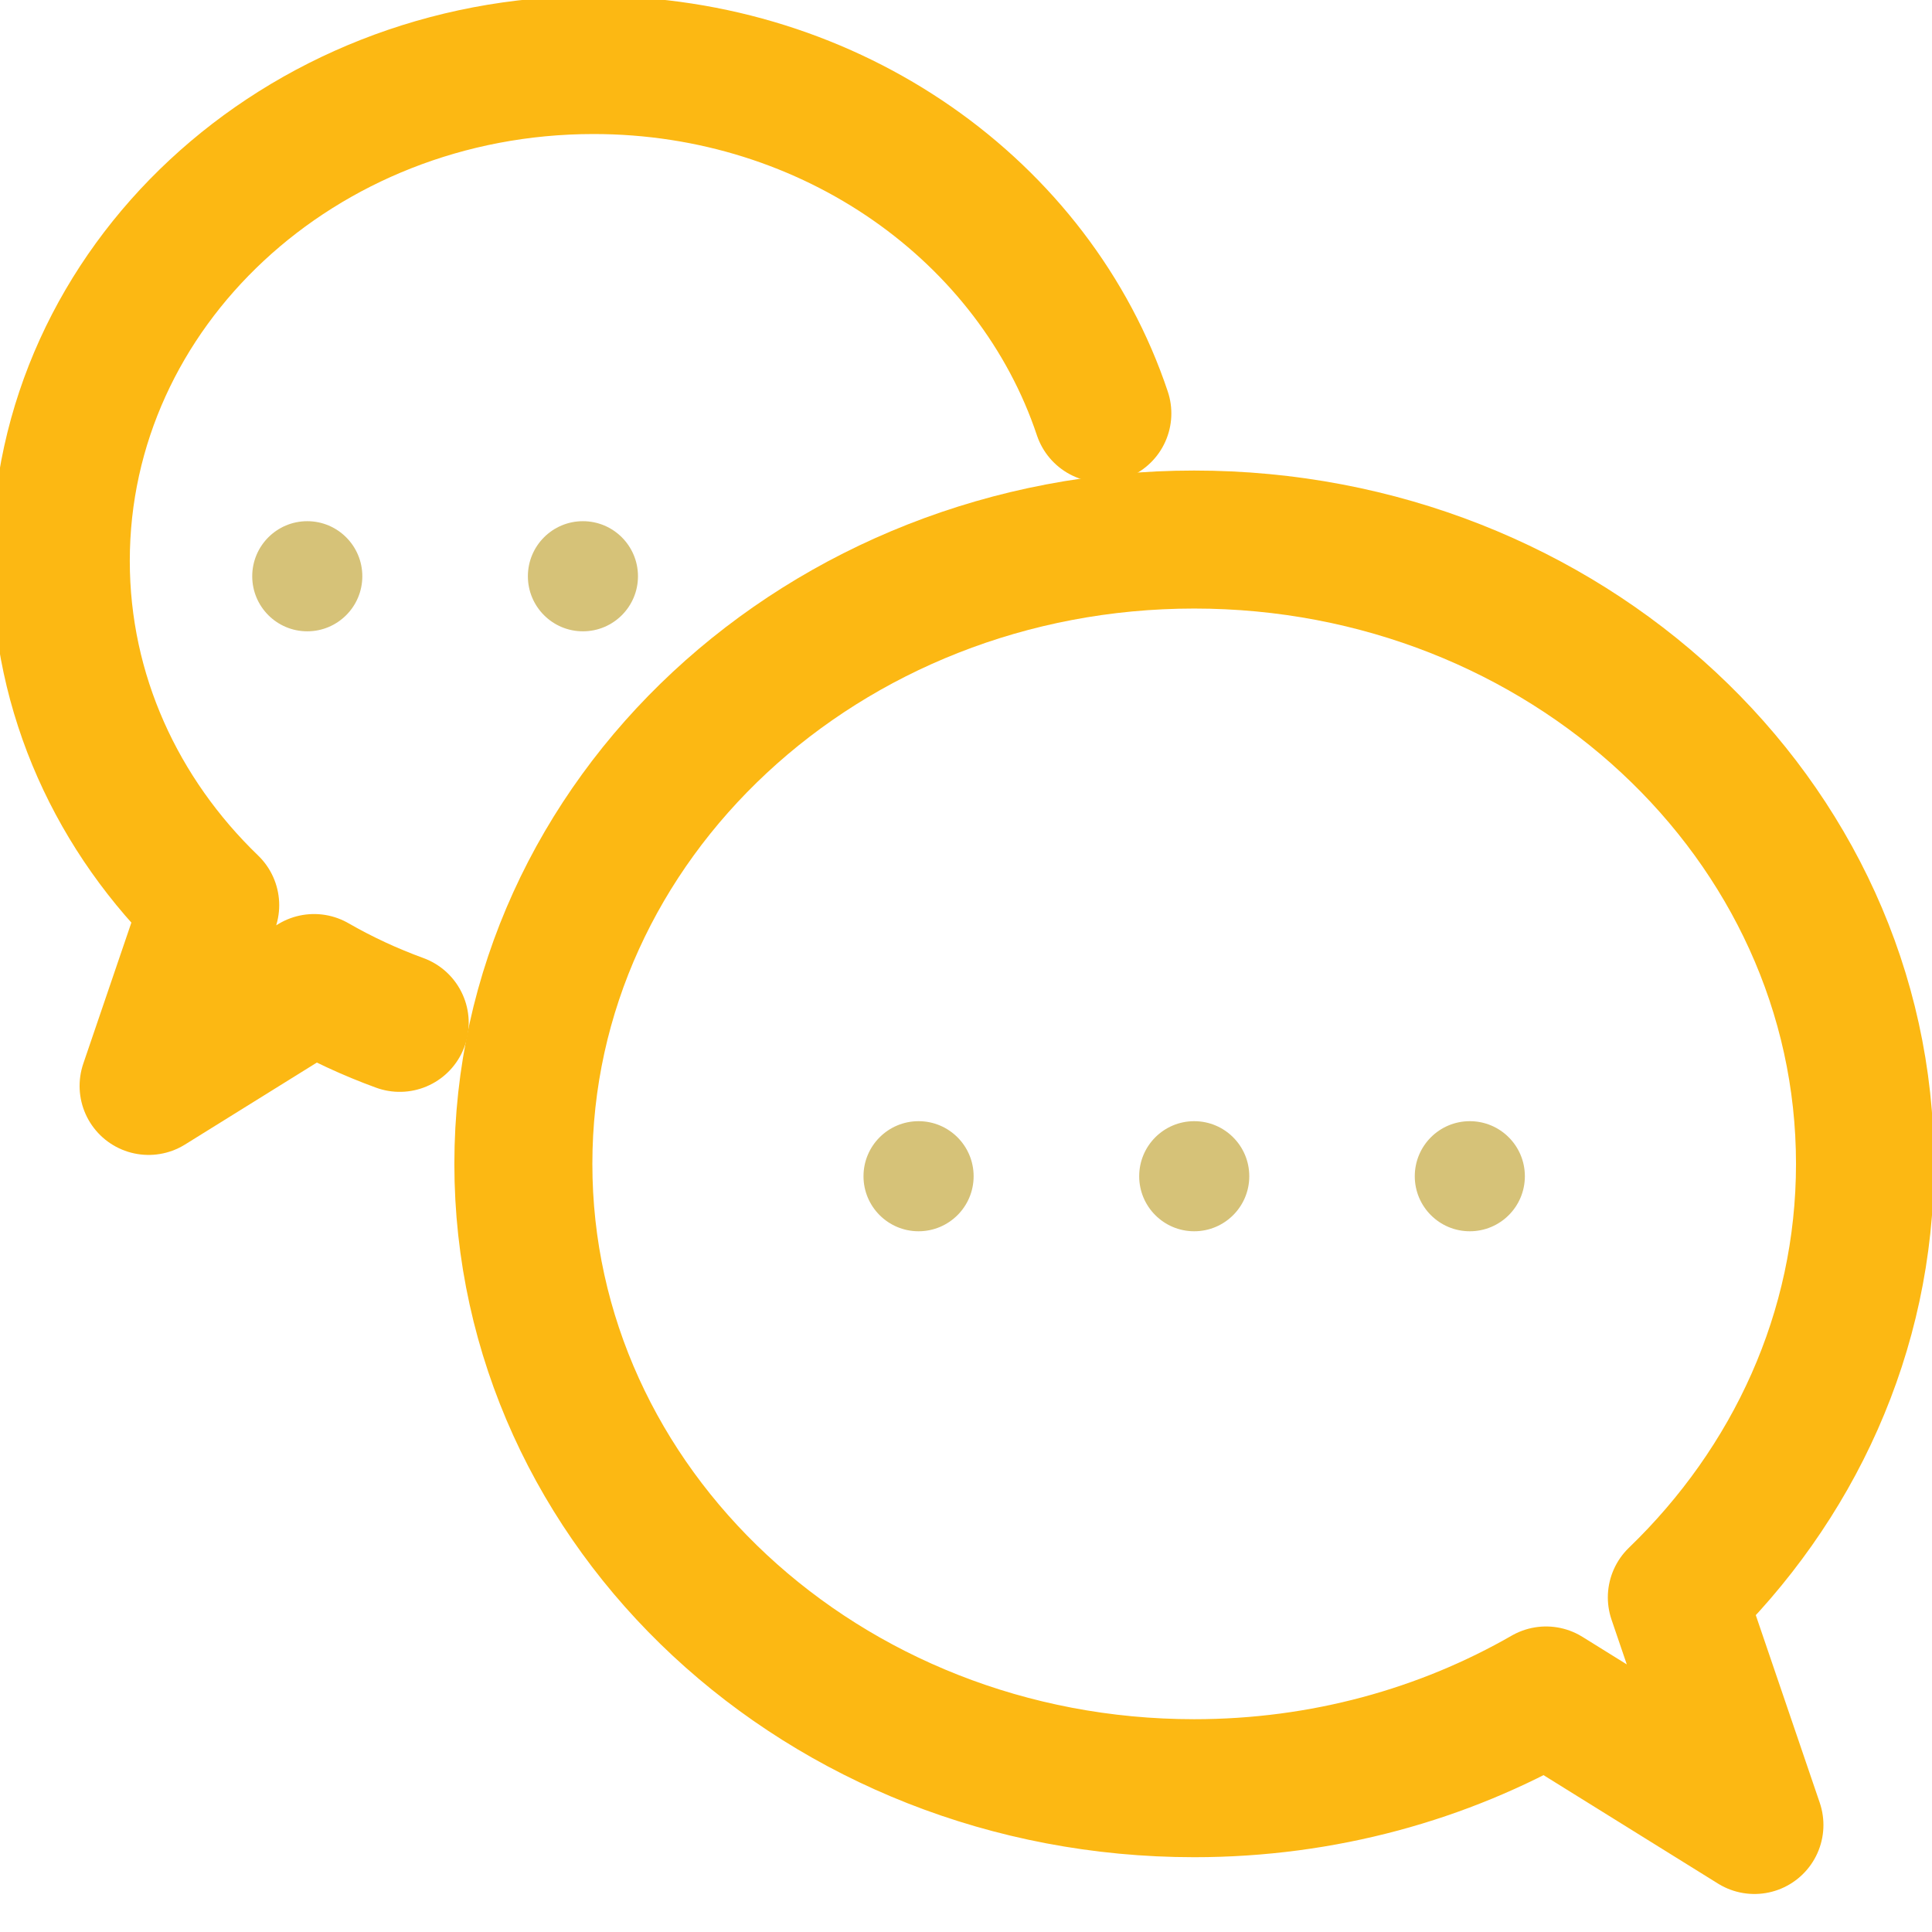 <svg width="56" height="56" viewBox="0 0 56 56" fill="none" xmlns="http://www.w3.org/2000/svg">
<g clip-path="url(#clip0_4279_9711)">
<path d="M48.604 46.301C51.98 43.046 54.058 38.617 54.058 33.735C54.058 23.741 45.352 15.639 34.614 15.639C23.875 15.639 15.17 23.741 15.17 33.735C15.17 43.73 23.875 51.832 34.614 51.832C38.355 51.832 41.848 50.848 44.813 49.144L50.853 52.898L48.604 46.301Z" stroke="#FCB813" stroke-width="4" stroke-miterlimit="10" stroke-linecap="round" stroke-linejoin="round"/>
<path d="M11.586 29.648C10.727 29.335 9.896 28.95 9.104 28.494L4.307 31.476L6.093 26.237C3.412 23.652 1.762 20.134 1.762 16.257C1.762 8.319 8.676 1.885 17.204 1.885C24.134 1.885 29.997 6.133 31.952 11.983" stroke="#FCB813" stroke-width="4" stroke-miterlimit="10" stroke-linecap="round" stroke-linejoin="round"/>
<path d="M26.625 35.689C27.506 35.689 28.221 34.975 28.221 34.094C28.221 33.212 27.506 32.498 26.625 32.498C25.744 32.498 25.029 33.212 25.029 34.094C25.029 34.975 25.744 35.689 26.625 35.689Z" fill="#D6C278"/>
<path d="M34.615 35.689C35.496 35.689 36.211 34.975 36.211 34.094C36.211 33.212 35.496 32.498 34.615 32.498C33.734 32.498 33.02 33.212 33.02 34.094C33.02 34.975 33.734 35.689 34.615 35.689Z" fill="#D6C278"/>
<path d="M42.603 35.689C43.485 35.689 44.199 34.975 44.199 34.094C44.199 33.212 43.485 32.498 42.603 32.498C41.722 32.498 41.008 33.212 41.008 34.094C41.008 34.975 41.722 35.689 42.603 35.689Z" fill="#D6C278"/>
<path d="M8.906 18.299C9.787 18.299 10.502 17.584 10.502 16.703C10.502 15.822 9.787 15.107 8.906 15.107C8.025 15.107 7.311 15.822 7.311 16.703C7.311 17.584 8.025 18.299 8.906 18.299Z" fill="#D6C278"/>
<path d="M16.896 18.299C17.778 18.299 18.492 17.584 18.492 16.703C18.492 15.822 17.778 15.107 16.896 15.107C16.015 15.107 15.301 15.822 15.301 16.703C15.301 17.584 16.015 18.299 16.896 18.299Z" fill="#D6C278"/>
</g>
<defs>
<clipPath id="clip0_4279_9711">
<rect width="56" height="56" fill="white"/>
</clipPath>
</defs>
</svg>
